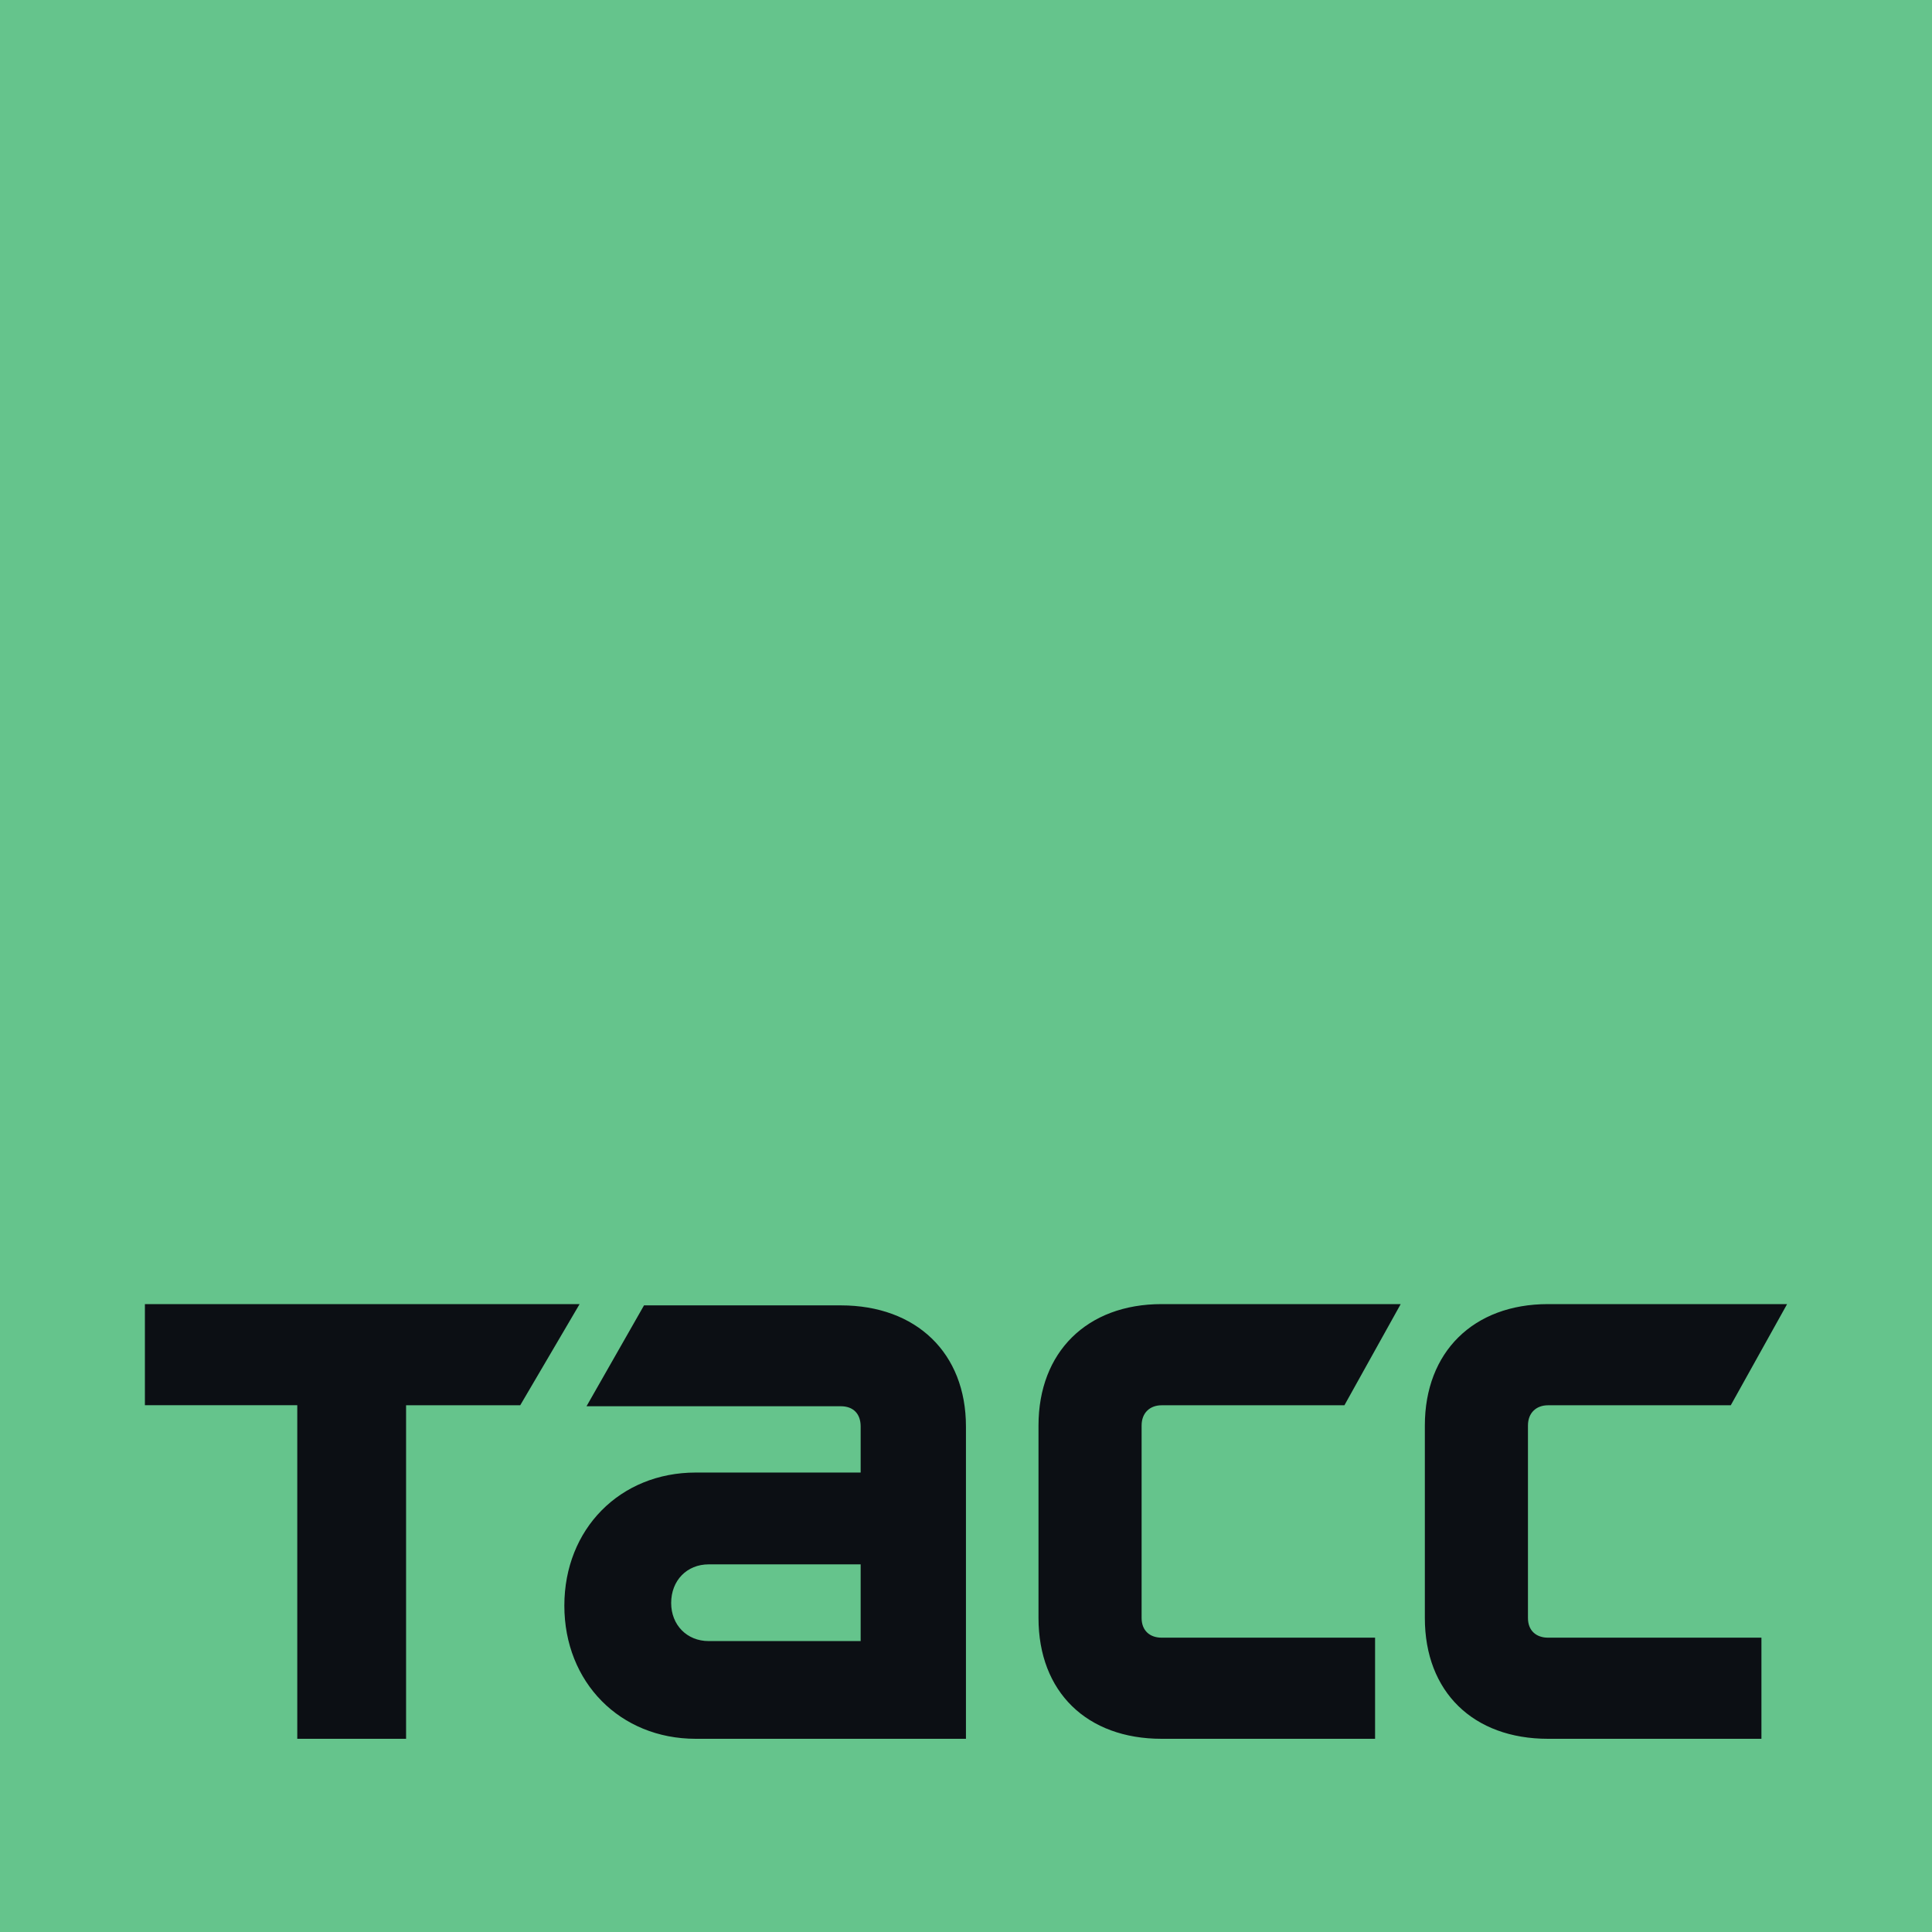 <?xml version="1.0" encoding="UTF-8"?> <svg xmlns="http://www.w3.org/2000/svg" width="38" height="38" viewBox="0 0 38 38" fill="none"><rect width="38" height="38" fill="#65C48C"></rect><path fill-rule="evenodd" clip-rule="evenodd" d="M2.85 25.65H11.4L10.232 27.64H7.987V34.2H5.847V27.639H2.85V25.65ZM22.848 27.64C22.618 27.64 22.454 27.788 22.454 28.038V31.824C22.454 32.074 22.618 32.211 22.848 32.211H27.046V34.2H22.848C21.378 34.2 20.426 33.279 20.426 31.824V28.038C20.426 26.594 21.379 25.65 22.848 25.65H27.55L26.443 27.64H22.848H22.848ZM16.929 32.278H13.939C13.512 32.278 13.201 31.962 13.201 31.529C13.201 31.084 13.512 30.769 13.939 30.769H16.928V32.278H16.929ZM16.537 25.675H12.667L11.536 27.659H16.537C16.783 27.659 16.928 27.807 16.928 28.056V28.963H13.685C12.196 28.963 11.1 30.073 11.1 31.581C11.1 33.089 12.196 34.2 13.685 34.2H18.999V28.056C18.999 26.616 18.026 25.675 16.537 25.675ZM30.448 27.64C30.217 27.64 30.053 27.788 30.053 28.038V31.824C30.053 32.074 30.217 32.211 30.448 32.211H34.645V34.2H30.448C28.979 34.2 28.025 33.279 28.025 31.824V28.038C28.025 26.594 28.979 25.65 30.448 25.65H35.15L34.042 27.64H30.448Z" fill="#0C0F14"></path></svg> 